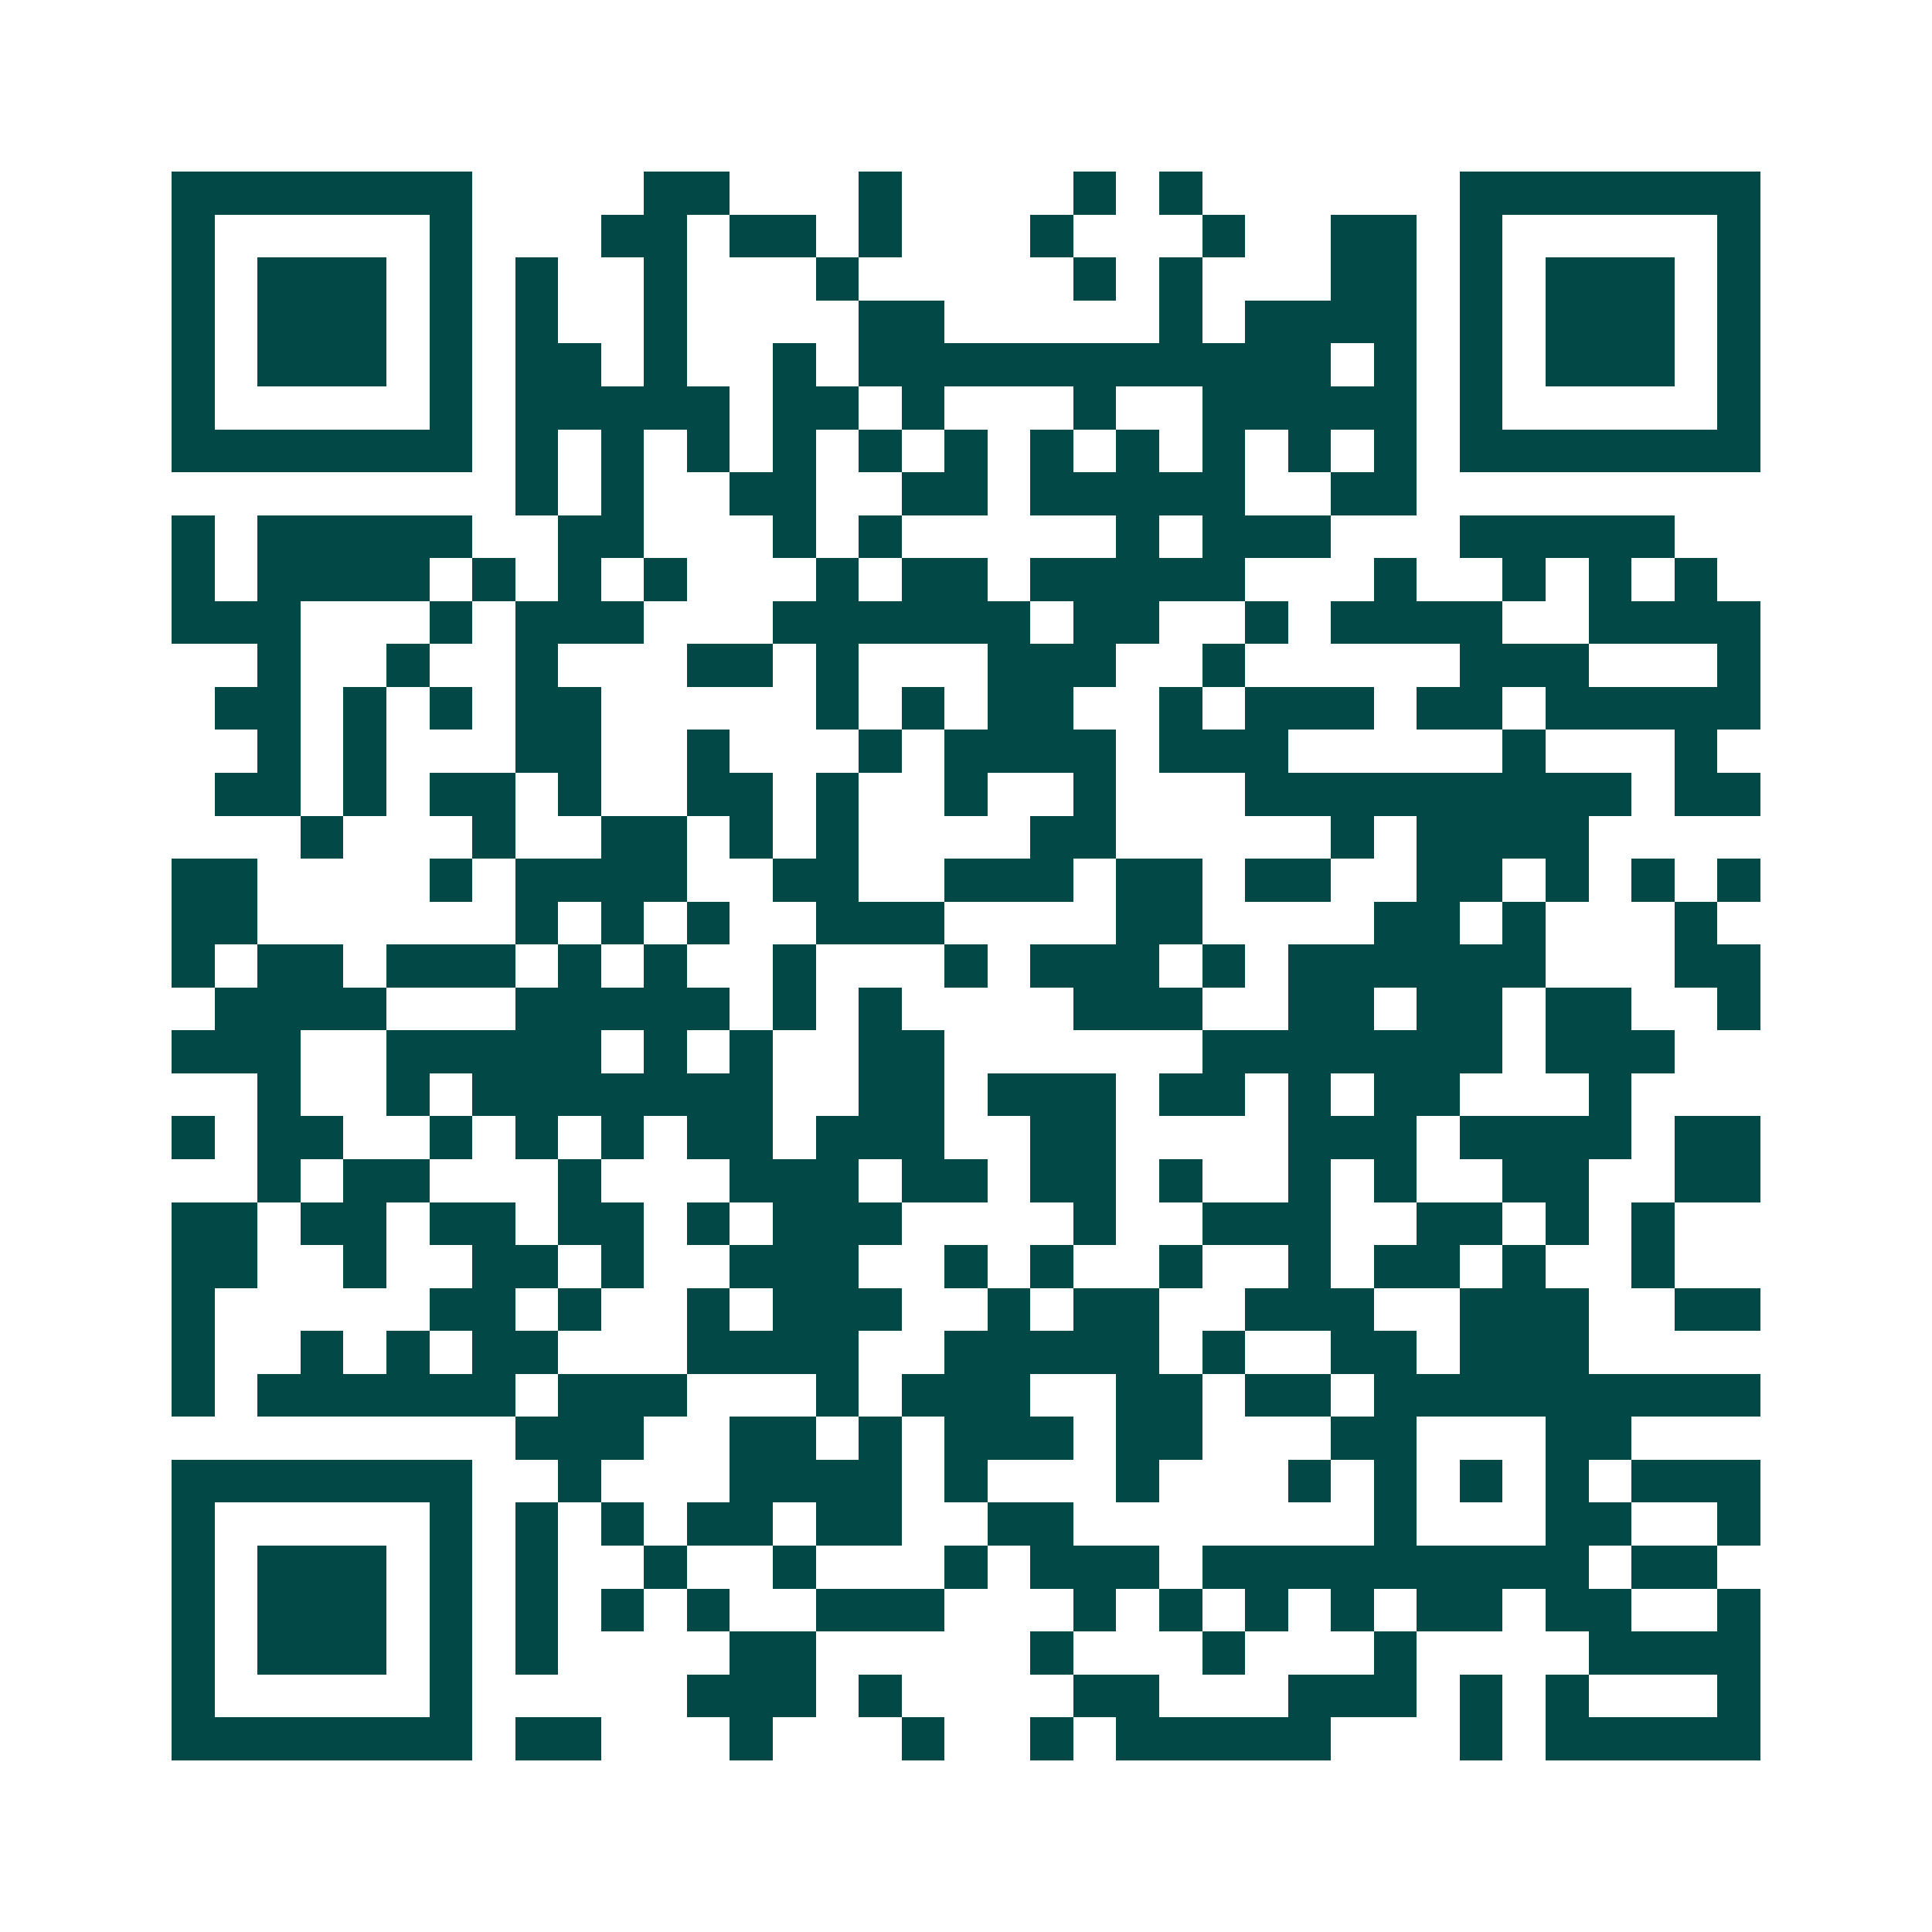 <svg xmlns="http://www.w3.org/2000/svg" width="200" height="200" viewBox="0 0 45 45" shape-rendering="crispEdges"><path fill="#ffffff" d="M0 0h45v45H0z"/><path stroke="#014847" d="M4 4.5h7m4 0h2m3 0h1m4 0h1m1 0h1m6 0h7M4 5.5h1m5 0h1m3 0h2m1 0h2m1 0h1m3 0h1m3 0h1m2 0h2m1 0h1m5 0h1M4 6.5h1m1 0h3m1 0h1m1 0h1m2 0h1m3 0h1m5 0h1m1 0h1m3 0h2m1 0h1m1 0h3m1 0h1M4 7.5h1m1 0h3m1 0h1m1 0h1m2 0h1m4 0h2m5 0h1m1 0h4m1 0h1m1 0h3m1 0h1M4 8.5h1m1 0h3m1 0h1m1 0h2m1 0h1m2 0h1m1 0h11m1 0h1m1 0h1m1 0h3m1 0h1M4 9.5h1m5 0h1m1 0h5m1 0h2m1 0h1m3 0h1m2 0h5m1 0h1m5 0h1M4 10.5h7m1 0h1m1 0h1m1 0h1m1 0h1m1 0h1m1 0h1m1 0h1m1 0h1m1 0h1m1 0h1m1 0h1m1 0h7M12 11.5h1m1 0h1m2 0h2m2 0h2m1 0h5m2 0h2M4 12.5h1m1 0h5m2 0h2m3 0h1m1 0h1m5 0h1m1 0h3m3 0h5M4 13.5h1m1 0h4m1 0h1m1 0h1m1 0h1m3 0h1m1 0h2m1 0h5m3 0h1m2 0h1m1 0h1m1 0h1M4 14.5h3m3 0h1m1 0h3m3 0h6m1 0h2m2 0h1m1 0h4m2 0h4M6 15.5h1m2 0h1m2 0h1m3 0h2m1 0h1m3 0h3m2 0h1m5 0h3m3 0h1M5 16.5h2m1 0h1m1 0h1m1 0h2m5 0h1m1 0h1m1 0h2m2 0h1m1 0h3m1 0h2m1 0h5M6 17.5h1m1 0h1m3 0h2m2 0h1m3 0h1m1 0h4m1 0h3m5 0h1m3 0h1M5 18.5h2m1 0h1m1 0h2m1 0h1m2 0h2m1 0h1m2 0h1m2 0h1m3 0h9m1 0h2M7 19.5h1m3 0h1m2 0h2m1 0h1m1 0h1m4 0h2m5 0h1m1 0h4M4 20.5h2m4 0h1m1 0h4m2 0h2m2 0h3m1 0h2m1 0h2m2 0h2m1 0h1m1 0h1m1 0h1M4 21.5h2m6 0h1m1 0h1m1 0h1m2 0h3m4 0h2m4 0h2m1 0h1m3 0h1M4 22.5h1m1 0h2m1 0h3m1 0h1m1 0h1m2 0h1m3 0h1m1 0h3m1 0h1m1 0h6m3 0h2M5 23.5h4m3 0h5m1 0h1m1 0h1m4 0h3m2 0h2m1 0h2m1 0h2m2 0h1M4 24.5h3m2 0h5m1 0h1m1 0h1m2 0h2m6 0h7m1 0h3M6 25.5h1m2 0h1m1 0h7m2 0h2m1 0h3m1 0h2m1 0h1m1 0h2m3 0h1M4 26.5h1m1 0h2m2 0h1m1 0h1m1 0h1m1 0h2m1 0h3m2 0h2m4 0h3m1 0h4m1 0h2M6 27.5h1m1 0h2m3 0h1m3 0h3m1 0h2m1 0h2m1 0h1m2 0h1m1 0h1m2 0h2m2 0h2M4 28.5h2m1 0h2m1 0h2m1 0h2m1 0h1m1 0h3m4 0h1m2 0h3m2 0h2m1 0h1m1 0h1M4 29.5h2m2 0h1m2 0h2m1 0h1m2 0h3m2 0h1m1 0h1m2 0h1m2 0h1m1 0h2m1 0h1m2 0h1M4 30.5h1m5 0h2m1 0h1m2 0h1m1 0h3m2 0h1m1 0h2m2 0h3m2 0h3m2 0h2M4 31.5h1m2 0h1m1 0h1m1 0h2m3 0h4m2 0h5m1 0h1m2 0h2m1 0h3M4 32.5h1m1 0h6m1 0h3m3 0h1m1 0h3m2 0h2m1 0h2m1 0h9M12 33.5h3m2 0h2m1 0h1m1 0h3m1 0h2m3 0h2m3 0h2M4 34.5h7m2 0h1m3 0h4m1 0h1m3 0h1m3 0h1m1 0h1m1 0h1m1 0h1m1 0h3M4 35.5h1m5 0h1m1 0h1m1 0h1m1 0h2m1 0h2m2 0h2m7 0h1m3 0h2m2 0h1M4 36.5h1m1 0h3m1 0h1m1 0h1m2 0h1m2 0h1m3 0h1m1 0h3m1 0h9m1 0h2M4 37.5h1m1 0h3m1 0h1m1 0h1m1 0h1m1 0h1m2 0h3m3 0h1m1 0h1m1 0h1m1 0h1m1 0h2m1 0h2m2 0h1M4 38.5h1m1 0h3m1 0h1m1 0h1m4 0h2m5 0h1m3 0h1m3 0h1m4 0h4M4 39.5h1m5 0h1m5 0h3m1 0h1m4 0h2m3 0h3m1 0h1m1 0h1m3 0h1M4 40.5h7m1 0h2m3 0h1m3 0h1m2 0h1m1 0h5m3 0h1m1 0h5"/></svg>
